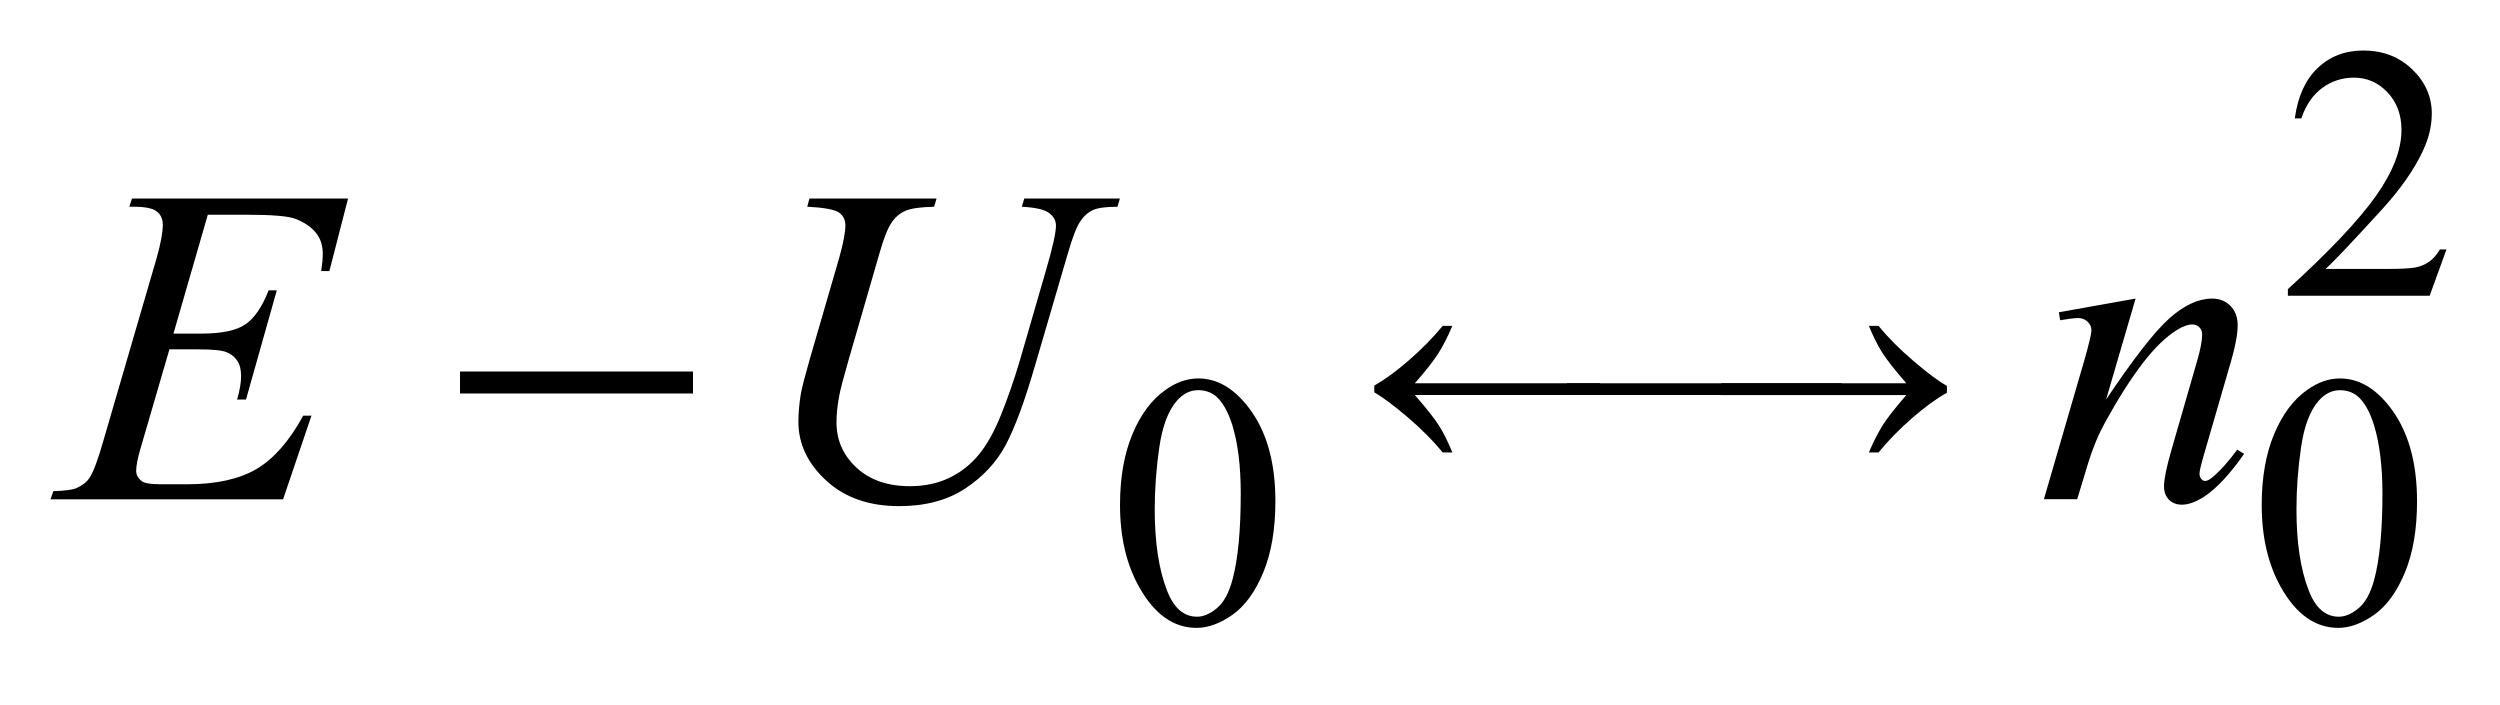 <?xml version="1.0" encoding="UTF-8"?>
<!DOCTYPE svg PUBLIC '-//W3C//DTD SVG 1.0//EN'
          'http://www.w3.org/TR/2001/REC-SVG-20010904/DTD/svg10.dtd'>
<svg stroke-dasharray="none" shape-rendering="auto" xmlns="http://www.w3.org/2000/svg" font-family="'Dialog'" text-rendering="auto" width="78" fill-opacity="1" color-interpolation="auto" color-rendering="auto" preserveAspectRatio="xMidYMid meet" font-size="12px" viewBox="0 0 78 22" fill="black" xmlns:xlink="http://www.w3.org/1999/xlink" stroke="black" image-rendering="auto" stroke-miterlimit="10" stroke-linecap="square" stroke-linejoin="miter" font-style="normal" stroke-width="1" height="22" stroke-dashoffset="0" font-weight="normal" stroke-opacity="1"
><!--Generated by the Batik Graphics2D SVG Generator--><defs id="genericDefs"
  /><g
  ><defs id="defs1"
    ><clipPath clipPathUnits="userSpaceOnUse" id="clipPath1"
      ><path d="M-1 -1 L48.433 -1 L48.433 12.43 L-1 12.43 L-1 -1 Z"
      /></clipPath
      ><clipPath clipPathUnits="userSpaceOnUse" id="clipPath2"
      ><path d="M-0 -0 L-0 11.43 L47.433 11.43 L47.433 -0 Z"
      /></clipPath
    ></defs
    ><g transform="scale(1.576,1.576) translate(1,1)"
    ><path d="M47.433 3.938 L47.1 4.854 L44.293 4.854 L44.293 4.724 C45.118 3.972 45.699 3.356 46.036 2.88 C46.373 2.403 46.542 1.967 46.542 1.572 C46.542 1.27 46.449 1.023 46.265 0.828 C46.08 0.634 45.859 0.537 45.602 0.537 C45.368 0.537 45.158 0.605 44.972 0.742 C44.786 0.879 44.649 1.079 44.56 1.344 L44.43 1.344 C44.489 0.911 44.639 0.579 44.881 0.348 C45.123 0.117 45.425 0 45.787 0 C46.173 0 46.495 0.124 46.754 0.372 C47.012 0.62 47.142 0.912 47.142 1.248 C47.142 1.489 47.085 1.729 46.973 1.971 C46.8 2.35 46.52 2.75 46.131 3.174 C45.549 3.81 45.186 4.193 45.04 4.324 L46.282 4.324 C46.534 4.324 46.712 4.314 46.813 4.296 C46.914 4.278 47.006 4.239 47.088 4.182 C47.17 4.124 47.241 4.043 47.302 3.938 L47.433 3.938 Z" stroke="none" clip-path="url(#clipPath2)"
    /></g
    ><g transform="matrix(1.576,0,0,1.576,1.576,1.576)"
    ><path d="M21.173 8.996 C21.173 8.454 21.255 7.987 21.418 7.596 C21.582 7.204 21.799 6.912 22.071 6.721 C22.281 6.569 22.499 6.492 22.723 6.492 C23.088 6.492 23.415 6.678 23.705 7.05 C24.068 7.511 24.249 8.135 24.249 8.923 C24.249 9.475 24.169 9.944 24.01 10.329 C23.851 10.715 23.648 10.994 23.402 11.169 C23.155 11.343 22.917 11.43 22.688 11.43 C22.234 11.43 21.856 11.162 21.555 10.627 C21.3 10.176 21.173 9.632 21.173 8.996 ZM21.86 9.084 C21.86 9.738 21.941 10.272 22.102 10.687 C22.235 11.036 22.434 11.209 22.699 11.209 C22.825 11.209 22.956 11.152 23.092 11.039 C23.228 10.926 23.331 10.735 23.401 10.469 C23.509 10.068 23.563 9.5 23.563 8.769 C23.563 8.226 23.507 7.774 23.395 7.412 C23.309 7.143 23.2 6.952 23.067 6.84 C22.971 6.763 22.855 6.724 22.72 6.724 C22.561 6.724 22.419 6.795 22.295 6.938 C22.127 7.132 22.012 7.437 21.951 7.853 C21.891 8.27 21.86 8.68 21.86 9.084 Z" stroke="none" clip-path="url(#clipPath2)"
    /></g
    ><g transform="matrix(1.576,0,0,1.576,1.576,1.576)"
    ><path d="M43.775 8.996 C43.775 8.454 43.857 7.987 44.02 7.596 C44.184 7.204 44.402 6.912 44.672 6.721 C44.883 6.569 45.101 6.492 45.324 6.492 C45.689 6.492 46.016 6.678 46.306 7.05 C46.668 7.511 46.85 8.135 46.85 8.923 C46.85 9.475 46.771 9.944 46.612 10.329 C46.453 10.714 46.25 10.994 46.004 11.169 C45.757 11.343 45.519 11.43 45.29 11.43 C44.836 11.43 44.458 11.162 44.156 10.627 C43.902 10.176 43.775 9.632 43.775 8.996 ZM44.463 9.084 C44.463 9.738 44.543 10.272 44.705 10.687 C44.838 11.036 45.037 11.209 45.301 11.209 C45.428 11.209 45.559 11.152 45.695 11.039 C45.83 10.926 45.933 10.735 46.004 10.469 C46.111 10.068 46.165 9.5 46.165 8.769 C46.165 8.226 46.108 7.774 45.997 7.412 C45.912 7.143 45.804 6.953 45.67 6.841 C45.574 6.764 45.459 6.725 45.323 6.725 C45.164 6.725 45.022 6.796 44.898 6.939 C44.73 7.133 44.615 7.438 44.554 7.854 C44.493 8.27 44.463 8.68 44.463 9.084 Z" stroke="none" clip-path="url(#clipPath2)"
    /></g
    ><g transform="matrix(1.576,0,0,1.576,1.576,1.576)"
    ><path d="M3.114 3.251 L2.434 5.604 L2.992 5.604 C3.39 5.604 3.679 5.543 3.857 5.422 C4.035 5.301 4.19 5.076 4.318 4.748 L4.48 4.748 L3.87 6.909 L3.694 6.909 C3.747 6.727 3.773 6.572 3.773 6.443 C3.773 6.317 3.748 6.216 3.696 6.14 C3.644 6.064 3.575 6.008 3.485 5.972 C3.396 5.935 3.208 5.916 2.921 5.916 L2.354 5.916 L1.779 7.888 C1.723 8.078 1.696 8.224 1.696 8.323 C1.696 8.399 1.733 8.467 1.806 8.525 C1.856 8.566 1.98 8.587 2.18 8.587 L2.707 8.587 C3.278 8.587 3.736 8.486 4.08 8.284 C4.422 8.081 4.73 7.729 5.003 7.229 L5.166 7.229 L4.604 8.885 L0 8.885 L0.057 8.723 C0.286 8.717 0.439 8.697 0.518 8.661 C0.635 8.608 0.72 8.541 0.772 8.459 C0.851 8.339 0.945 8.087 1.053 7.703 L2.1 4.112 C2.182 3.822 2.223 3.601 2.223 3.449 C2.223 3.338 2.184 3.251 2.107 3.188 C2.029 3.125 1.877 3.093 1.652 3.093 L1.56 3.093 L1.613 2.931 L5.89 2.931 L5.521 4.366 L5.359 4.366 C5.379 4.232 5.39 4.119 5.39 4.028 C5.39 3.873 5.352 3.742 5.276 3.637 C5.176 3.503 5.031 3.4 4.84 3.33 C4.7 3.277 4.376 3.251 3.87 3.251 L3.114 3.251 Z" stroke="none" clip-path="url(#clipPath2)"
    /></g
    ><g transform="matrix(1.576,0,0,1.576,1.576,1.576)"
    ><path d="M15.024 2.931 L17.541 2.931 L17.493 3.093 C17.236 3.099 17.052 3.123 16.942 3.166 C16.832 3.209 16.738 3.284 16.661 3.392 C16.583 3.5 16.501 3.7 16.417 3.993 L15.807 6.1 C15.699 6.475 15.634 6.721 15.614 6.838 C15.578 7.026 15.56 7.2 15.56 7.361 C15.56 7.715 15.692 8.014 15.956 8.258 C16.22 8.503 16.572 8.625 17.015 8.625 C17.305 8.625 17.564 8.57 17.792 8.46 C18.02 8.352 18.215 8.197 18.378 8 C18.541 7.803 18.689 7.534 18.824 7.196 C18.959 6.858 19.077 6.516 19.18 6.171 L19.707 4.353 C19.839 3.899 19.905 3.604 19.905 3.466 C19.905 3.369 19.86 3.287 19.771 3.218 C19.682 3.149 19.5 3.107 19.229 3.093 L19.277 2.931 L21.17 2.931 L21.122 3.093 C20.899 3.093 20.739 3.114 20.641 3.157 C20.543 3.2 20.457 3.276 20.384 3.385 C20.311 3.495 20.229 3.708 20.138 4.024 L19.492 6.232 C19.284 6.95 19.088 7.478 18.904 7.82 C18.719 8.161 18.452 8.446 18.102 8.675 C17.752 8.905 17.318 9.02 16.8 9.02 C16.203 9.02 15.721 8.851 15.355 8.513 C14.989 8.175 14.806 7.787 14.806 7.352 C14.806 7.179 14.822 6.995 14.854 6.798 C14.877 6.669 14.935 6.446 15.025 6.131 L15.613 4.107 C15.695 3.814 15.736 3.599 15.736 3.461 C15.736 3.353 15.694 3.269 15.611 3.209 C15.528 3.149 15.317 3.11 14.981 3.092 L15.024 2.931 Z" stroke="none" clip-path="url(#clipPath2)"
    /></g
    ><g transform="matrix(1.576,0,0,1.576,1.576,1.576)"
    ><path d="M41.278 4.911 L40.694 6.91 C41.241 6.093 41.661 5.556 41.952 5.298 C42.244 5.04 42.524 4.911 42.794 4.911 C42.94 4.911 43.061 4.959 43.156 5.056 C43.251 5.153 43.299 5.279 43.299 5.434 C43.299 5.609 43.256 5.844 43.172 6.136 L42.636 7.985 C42.574 8.199 42.543 8.329 42.543 8.376 C42.543 8.417 42.555 8.452 42.578 8.48 C42.601 8.508 42.627 8.522 42.653 8.522 C42.688 8.522 42.73 8.502 42.78 8.464 C42.935 8.341 43.105 8.154 43.29 7.902 L43.426 7.985 C43.155 8.375 42.897 8.653 42.654 8.82 C42.484 8.933 42.332 8.991 42.197 8.991 C42.089 8.991 42.003 8.958 41.938 8.892 C41.874 8.826 41.841 8.738 41.841 8.626 C41.841 8.485 41.891 8.244 41.99 7.901 L42.499 6.135 C42.563 5.915 42.596 5.744 42.596 5.621 C42.596 5.562 42.577 5.515 42.539 5.478 C42.501 5.441 42.454 5.423 42.398 5.423 C42.316 5.423 42.218 5.458 42.104 5.528 C41.887 5.66 41.662 5.877 41.427 6.18 C41.193 6.484 40.946 6.87 40.685 7.342 C40.547 7.591 40.433 7.863 40.342 8.158 L40.122 8.883 L39.463 8.883 L40.263 6.134 C40.357 5.803 40.404 5.604 40.404 5.537 C40.404 5.473 40.379 5.416 40.327 5.368 C40.276 5.32 40.213 5.296 40.137 5.296 C40.102 5.296 40.04 5.302 39.952 5.314 L39.785 5.34 L39.759 5.182 L41.278 4.911 Z" stroke="none" clip-path="url(#clipPath2)"
    /></g
    ><g transform="matrix(1.576,0,0,1.576,1.576,1.576)"
    ><path d="M8.107 6.355 L12.719 6.355 L12.719 6.79 L8.107 6.79 L8.107 6.355 Z" stroke="none" clip-path="url(#clipPath2)"
    /></g
    ><g transform="matrix(1.576,0,0,1.576,1.576,1.576)"
    ><path d="M27.009 6.588 L30.676 6.588 L30.676 6.82 L27.009 6.82 C27.237 7.081 27.396 7.282 27.487 7.425 C27.578 7.568 27.666 7.745 27.752 7.957 L27.561 7.957 C27.374 7.728 27.143 7.495 26.866 7.259 C26.589 7.023 26.369 6.86 26.207 6.767 L26.207 6.634 C26.417 6.514 26.648 6.345 26.899 6.126 C27.151 5.907 27.371 5.683 27.561 5.451 L27.752 5.451 C27.661 5.666 27.568 5.848 27.473 5.998 C27.377 6.148 27.223 6.345 27.009 6.588 Z" stroke="none" clip-path="url(#clipPath2)"
    /></g
    ><g transform="matrix(1.576,0,0,1.576,1.576,1.576)"
    ><path d="M30.018 6.588 L35.462 6.588 L35.462 6.82 L30.018 6.82 L30.018 6.588 Z" stroke="none" clip-path="url(#clipPath2)"
    /></g
    ><g transform="matrix(1.576,0,0,1.576,1.576,1.576)"
    ><path d="M36.74 6.821 L33.075 6.821 L33.075 6.588 L36.74 6.588 C36.513 6.327 36.355 6.126 36.264 5.983 C36.173 5.84 36.084 5.663 35.998 5.451 L36.189 5.451 C36.375 5.68 36.607 5.913 36.884 6.149 C37.16 6.385 37.381 6.549 37.543 6.641 L37.543 6.775 C37.331 6.893 37.1 7.062 36.849 7.281 C36.598 7.501 36.378 7.726 36.189 7.957 L35.998 7.957 C36.089 7.742 36.183 7.56 36.277 7.41 C36.374 7.26 36.528 7.064 36.74 6.821 Z" stroke="none" clip-path="url(#clipPath2)"
    /></g
  ></g
></svg
>
